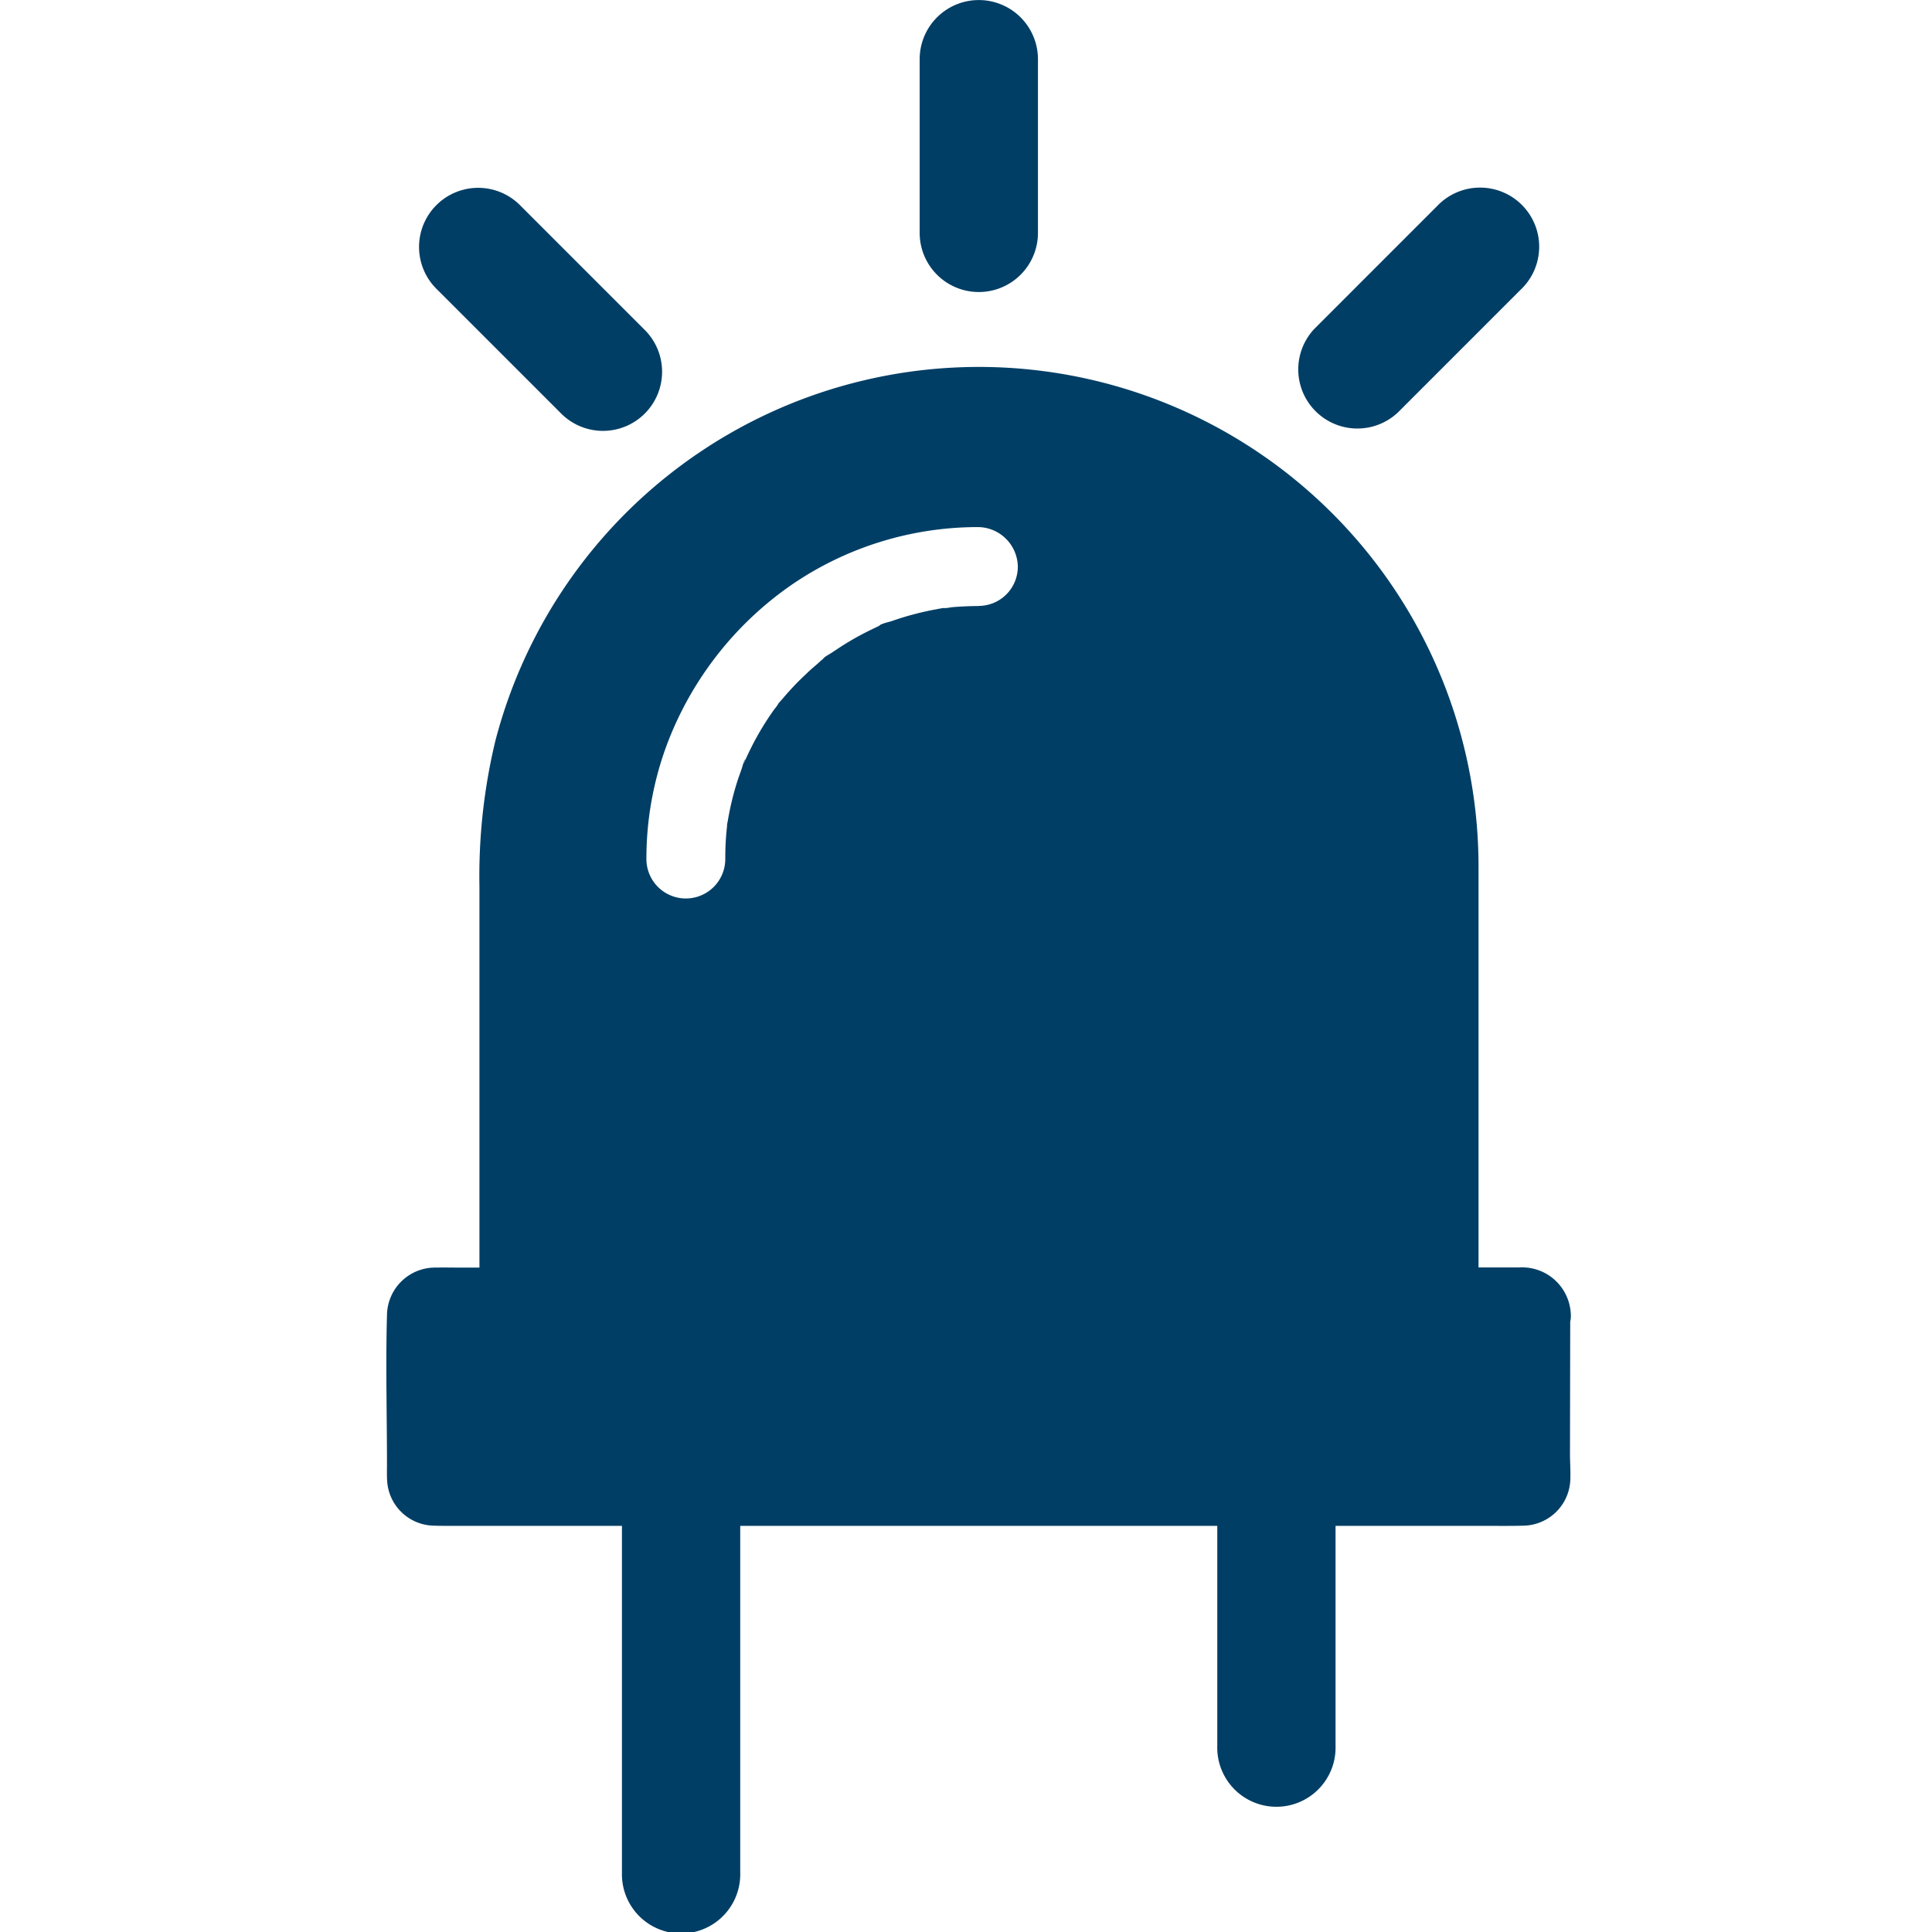 <svg xmlns="http://www.w3.org/2000/svg" width="50" height="50" viewBox="0 0 50 50"><g id="Group_96316" data-name="Group 96316" transform="translate(-114 -930)"><rect id="Rectangle_149763" data-name="Rectangle 149763" width="50" height="50" transform="translate(114 930)" fill="none"></rect><g id="Group_96315" data-name="Group 96315" transform="translate(-2500.605 11354.512)"><path id="Path_86601" data-name="Path 86601" d="M216.289,138.552a.612.612,0,0,0,.015-.194,1.262,1.262,0,0,0-1.332-1.209h-1.056V126.777a12.93,12.93,0,0,0-25.443-3.26,14.982,14.982,0,0,0-.413,3.785v9.851h-.566c-.179,0-.362-.005-.541,0a1.247,1.247,0,0,0-1.286,1.235c-.036,1.281,0,2.571,0,3.857,0,.148-.005.3.005.439a1.233,1.233,0,0,0,1.214,1.148c.117.005.24.005.362.005h4.5v8.979a1.531,1.531,0,1,0,3.061,0v-8.979h12.346v5.7a1.531,1.531,0,1,0,3.061,0v-5.7h3.811c.357,0,.714.005,1.066-.005a1.236,1.236,0,0,0,1.2-1.25c.005-.2-.01-.408-.01-.612Zm-15.305-18.52c-.214,0-.429.01-.643.026-.071.005-.143.02-.214.026.071,0,.128.005-.051,0h-.02c-.046.01-.092.015-.138.026a7.547,7.547,0,0,0-1.2.316c-.061.02-.286.066-.316.122.005-.005.23-.1.056-.026-.041.02-.082.036-.122.056-.163.077-.327.158-.485.245s-.311.179-.459.275l-.224.148c-.046.031-.2.112-.219.158a.28.28,0,0,1,.046-.036c-.015.015-.036.026-.051.041a.833.833,0,0,0-.1.087l-.2.173c-.122.112-.245.23-.362.347-.133.138-.26.275-.383.423-.031.036-.071.077-.1.112a.458.458,0,0,1-.026.046c-.025.036-.051.071-.082.107a7.464,7.464,0,0,0-.577.949c-.046.092-.092.184-.133.275-.02.041-.036.082-.056.122a.3.3,0,0,1-.031.061,1.168,1.168,0,0,1,.051-.117c-.041.026-.082.209-.1.255l-.092.26a7.456,7.456,0,0,0-.27,1.107c-.005.02-.01.046-.015.071v.041c-.01.092-.02.189-.026.281-.015.189-.02.383-.02.571a1.02,1.02,0,1,1-2.041,0,8.444,8.444,0,0,1,.52-2.933,8.792,8.792,0,0,1,3.2-4.138,8.526,8.526,0,0,1,4.872-1.52,1.04,1.04,0,0,1,1.02,1.02,1.015,1.015,0,0,1-1.01,1.02Z" transform="translate(2438.953 -10528.86)" fill="#003e65"></path><path id="Path_86602" data-name="Path 86602" d="M333.59,13.551v4.495a1.53,1.53,0,1,0,3.061,0V13.551a1.53,1.53,0,1,0-3.061,0Z" transform="translate(2304.816 -10436.531)" fill="#003e65"></path><path id="Path_86603" data-name="Path 86603" d="M195.589,67.119l3.173,3.173a1.53,1.53,0,1,0,2.163-2.163l-3.173-3.173a1.53,1.53,0,1,0-2.163,2.163Z" transform="translate(2430.338 -10484.13)" fill="#003e65"></path><path id="Path_86604" data-name="Path 86604" d="M442.03,64.957l-2.775,2.775-.4.4a1.53,1.53,0,0,0,2.163,2.163l2.775-2.775.4-.4a1.53,1.53,0,1,0-2.163-2.163Z" transform="translate(2209.769 -10484.137)" fill="#003e65"></path></g></g></svg>